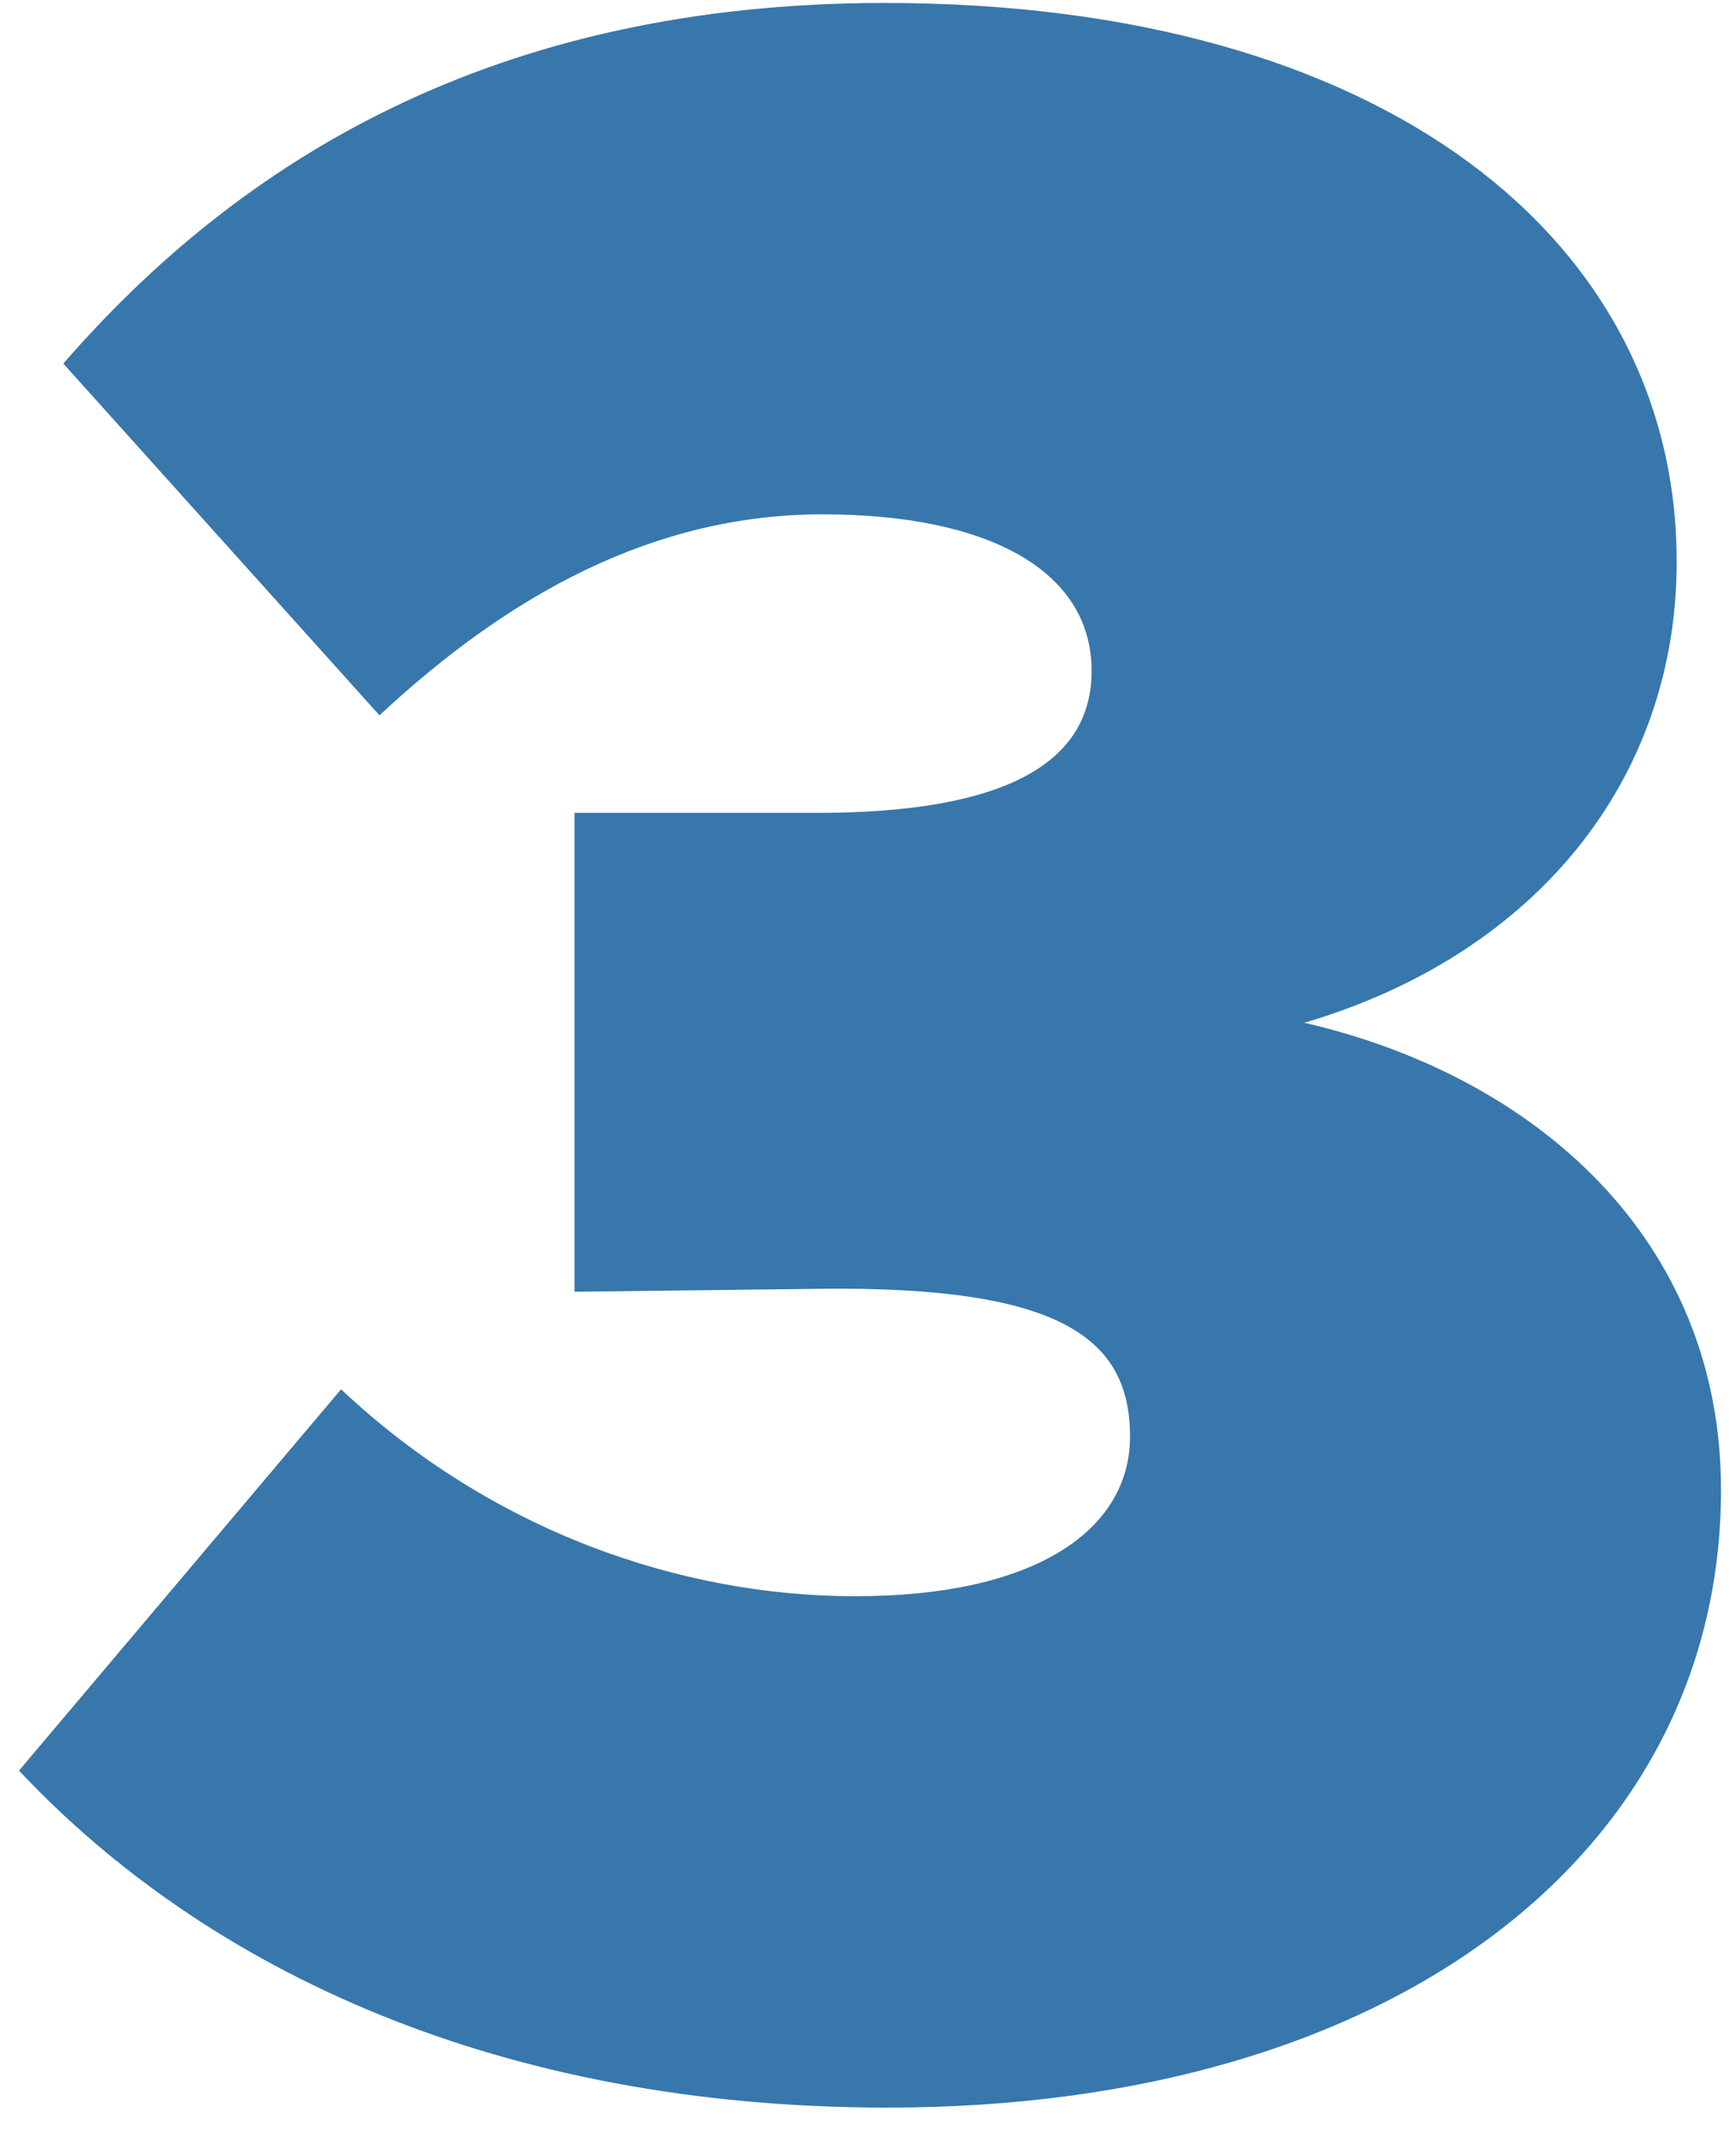 <svg xmlns="http://www.w3.org/2000/svg" width="47" height="58" viewBox="0 0 47 58" fill="none"><path d="M24.034 57.04C13.554 57.04 5.634 53.36 0.514 47.92L9.234 37.6C13.314 41.44 18.434 43.2 23.154 43.2C28.114 43.2 30.594 41.36 30.594 38.88C30.594 36.24 28.754 34.8 22.194 34.88L15.554 34.96V22H22.114C27.234 22 29.554 20.64 29.554 18.16C29.554 15.44 26.754 13.92 22.274 13.92C17.714 13.92 13.794 16.08 10.274 19.36L1.714 9.84C6.514 4.32 13.394 0.08 23.954 0.08C37.554 0.08 45.394 6.56 45.394 15.2C45.394 21.12 41.554 25.84 35.314 27.68C41.554 29.12 46.594 33.52 46.594 40.32C46.594 50.08 37.794 57.04 24.034 57.04Z" fill="#3777AC"></path></svg>